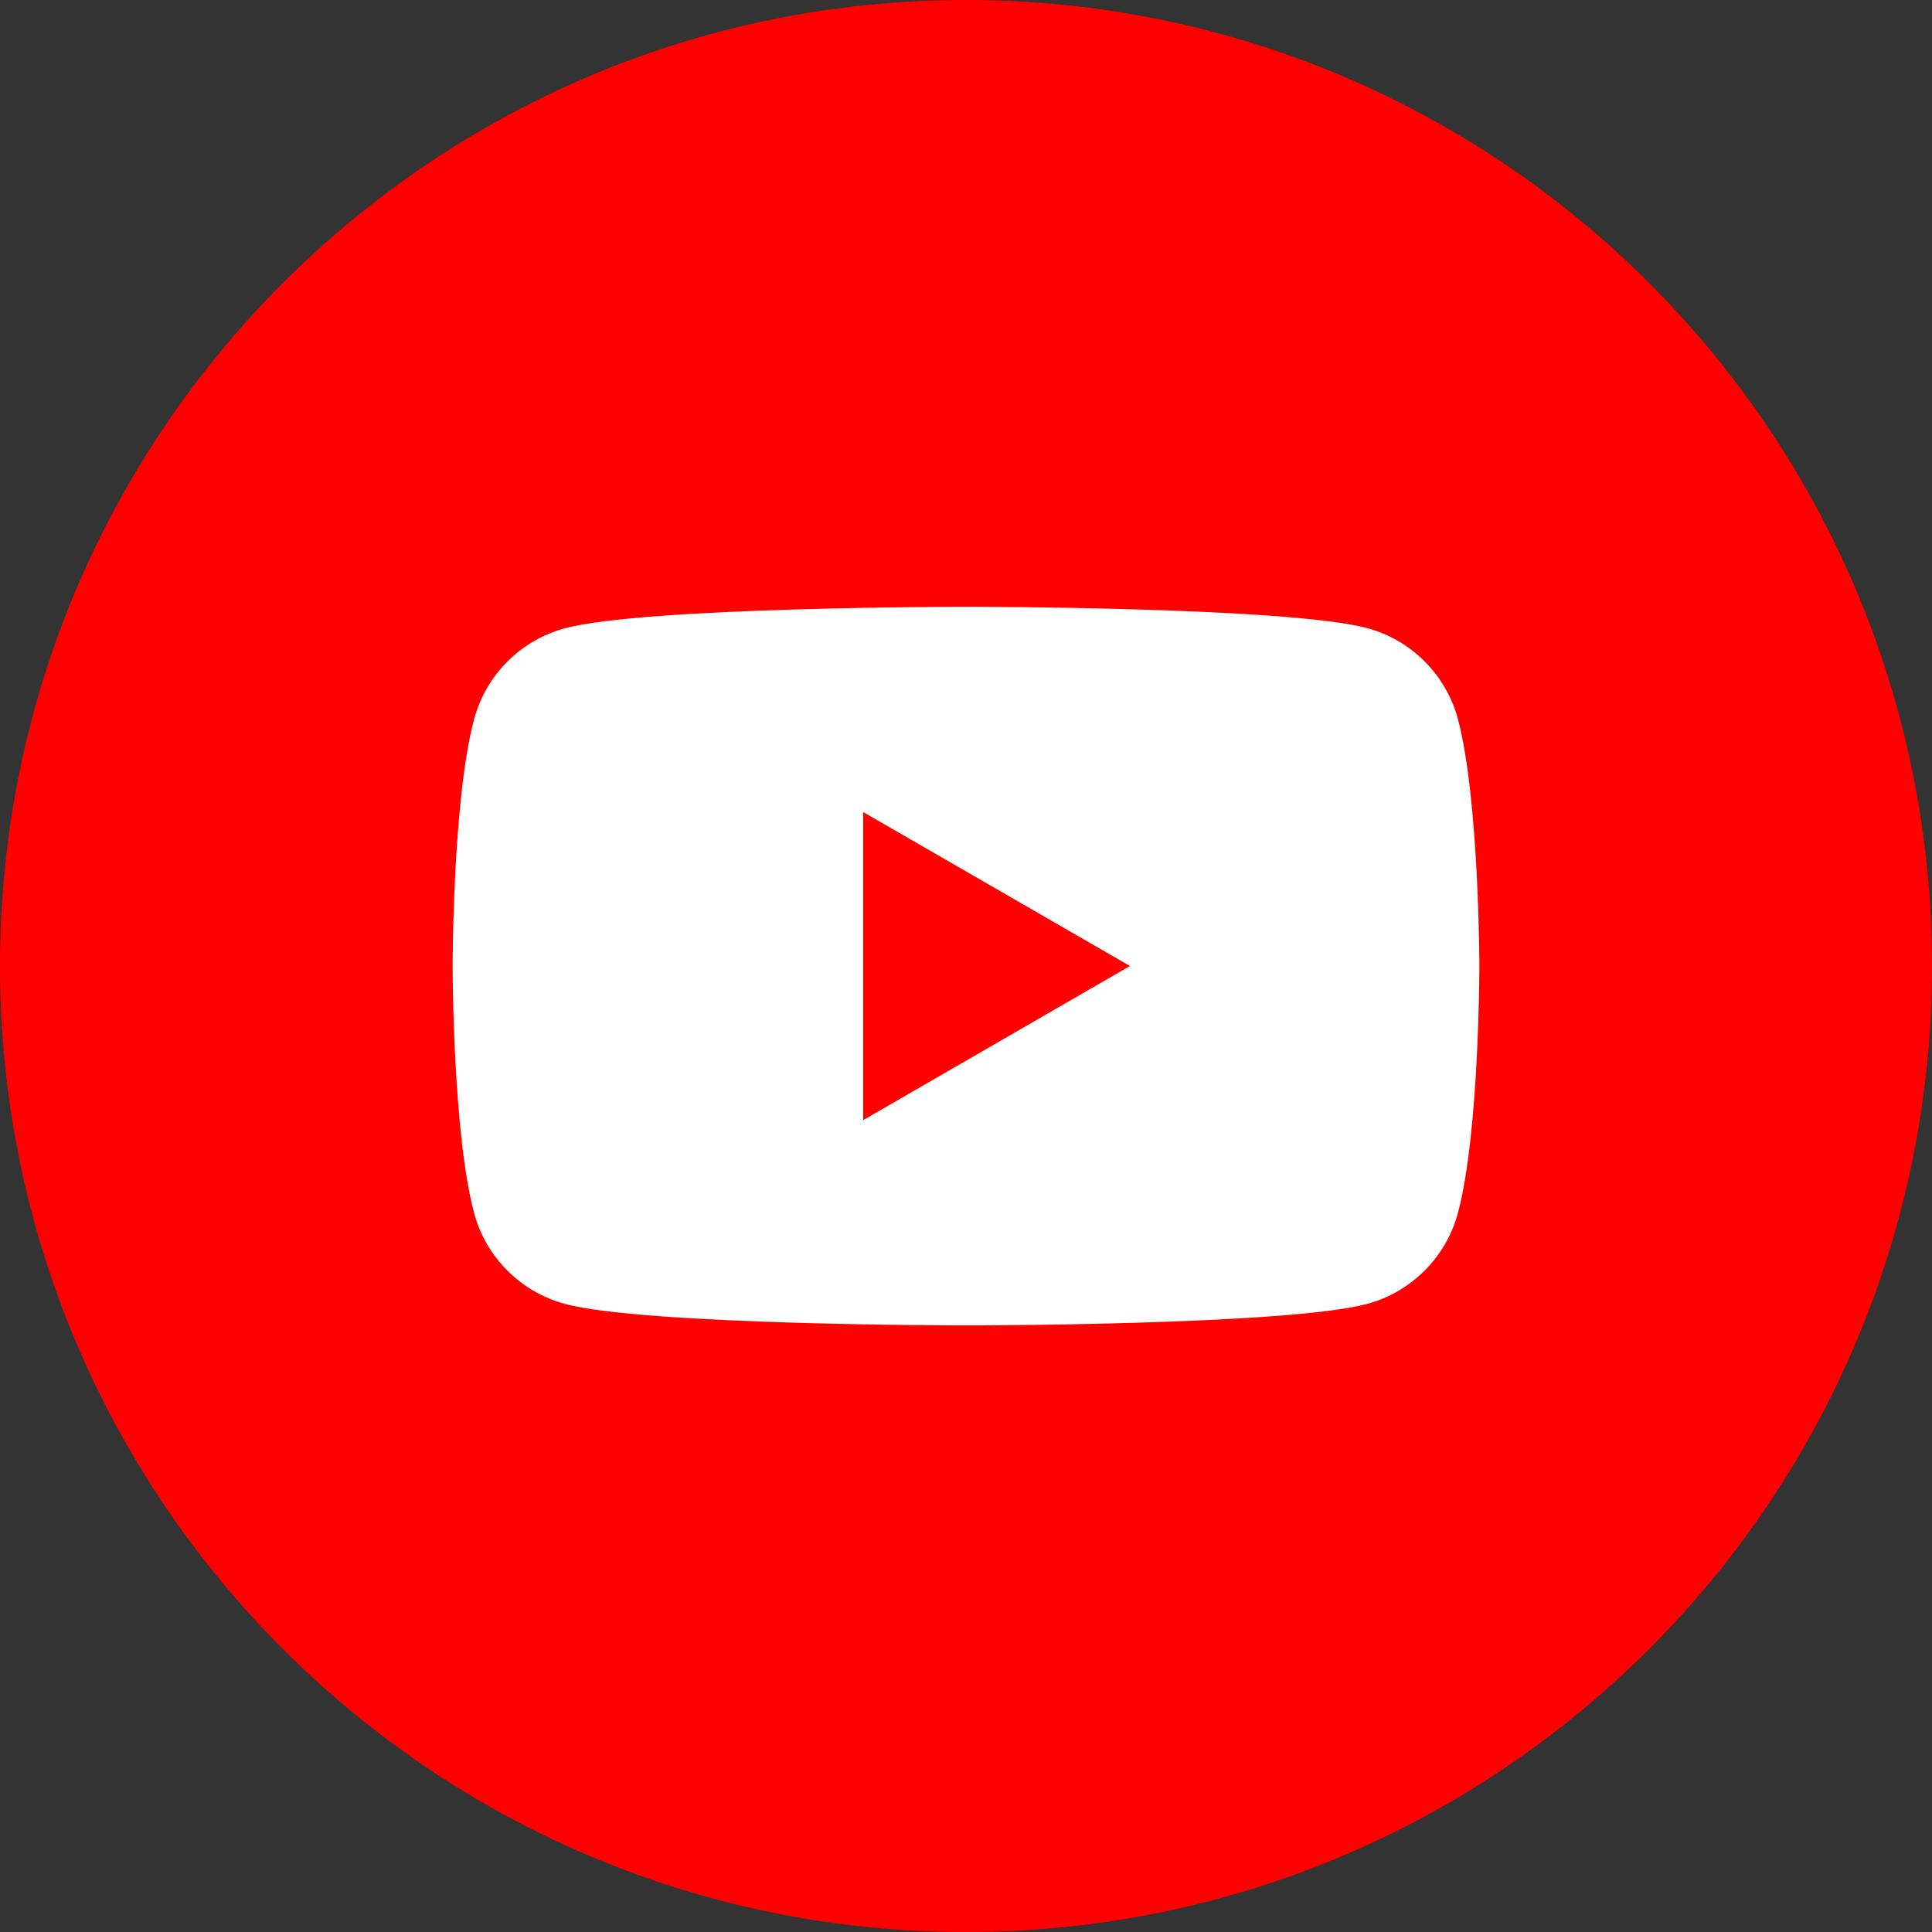 <?xml version="1.0" encoding="utf-8"?>
<!-- Generator: Adobe Illustrator 28.0.0, SVG Export Plug-In . SVG Version: 6.00 Build 0)  -->
<svg version="1.1" id="Calque_1" xmlns="http://www.w3.org/2000/svg" xmlns:xlink="http://www.w3.org/1999/xlink" x="0px" y="0px"
	 viewBox="0 0 1024 1024" style="enable-background:new 0 0 1024 1024;" xml:space="preserve">
<rect x="0" y="0" width="1024" height="1024" fill="#333333" stroke="none"/>
<style type="text/css">
	.st0{fill:#FF0000;}
	.st1{fill:#FFFFFF;}
</style>
<path class="st0" d="M512,0C229.2,0,0,229.2,0,512s229.2,512,512,512s512-229.2,512-512S794.8,0,512,0z"/>
<polygon class="st0" points="457.5,593.7 598.9,512 457.5,430.4 "/>
<path class="st1" d="M724.6,332.9C682.2,321.6,512,321.6,512,321.6s-170.2,0-212.6,11.4c-23.4,6.3-41.8,24.7-48.1,48.1
	C239.9,423.5,239.9,512,239.9,512s0,88.5,11.4,131c6.3,23.4,24.7,41.8,48.1,48.1c42.5,11.4,212.6,11.4,212.6,11.4
	s170.2,0,212.6-11.4c23.4-6.3,41.8-24.7,48.1-48.1c11.4-42.5,11.4-131,11.4-131s-0.1-88.5-11.4-131
	C766.4,357.6,748,339.2,724.6,332.9z M457.5,593.7V430.4L598.9,512L457.5,593.7z"/>
</svg>
